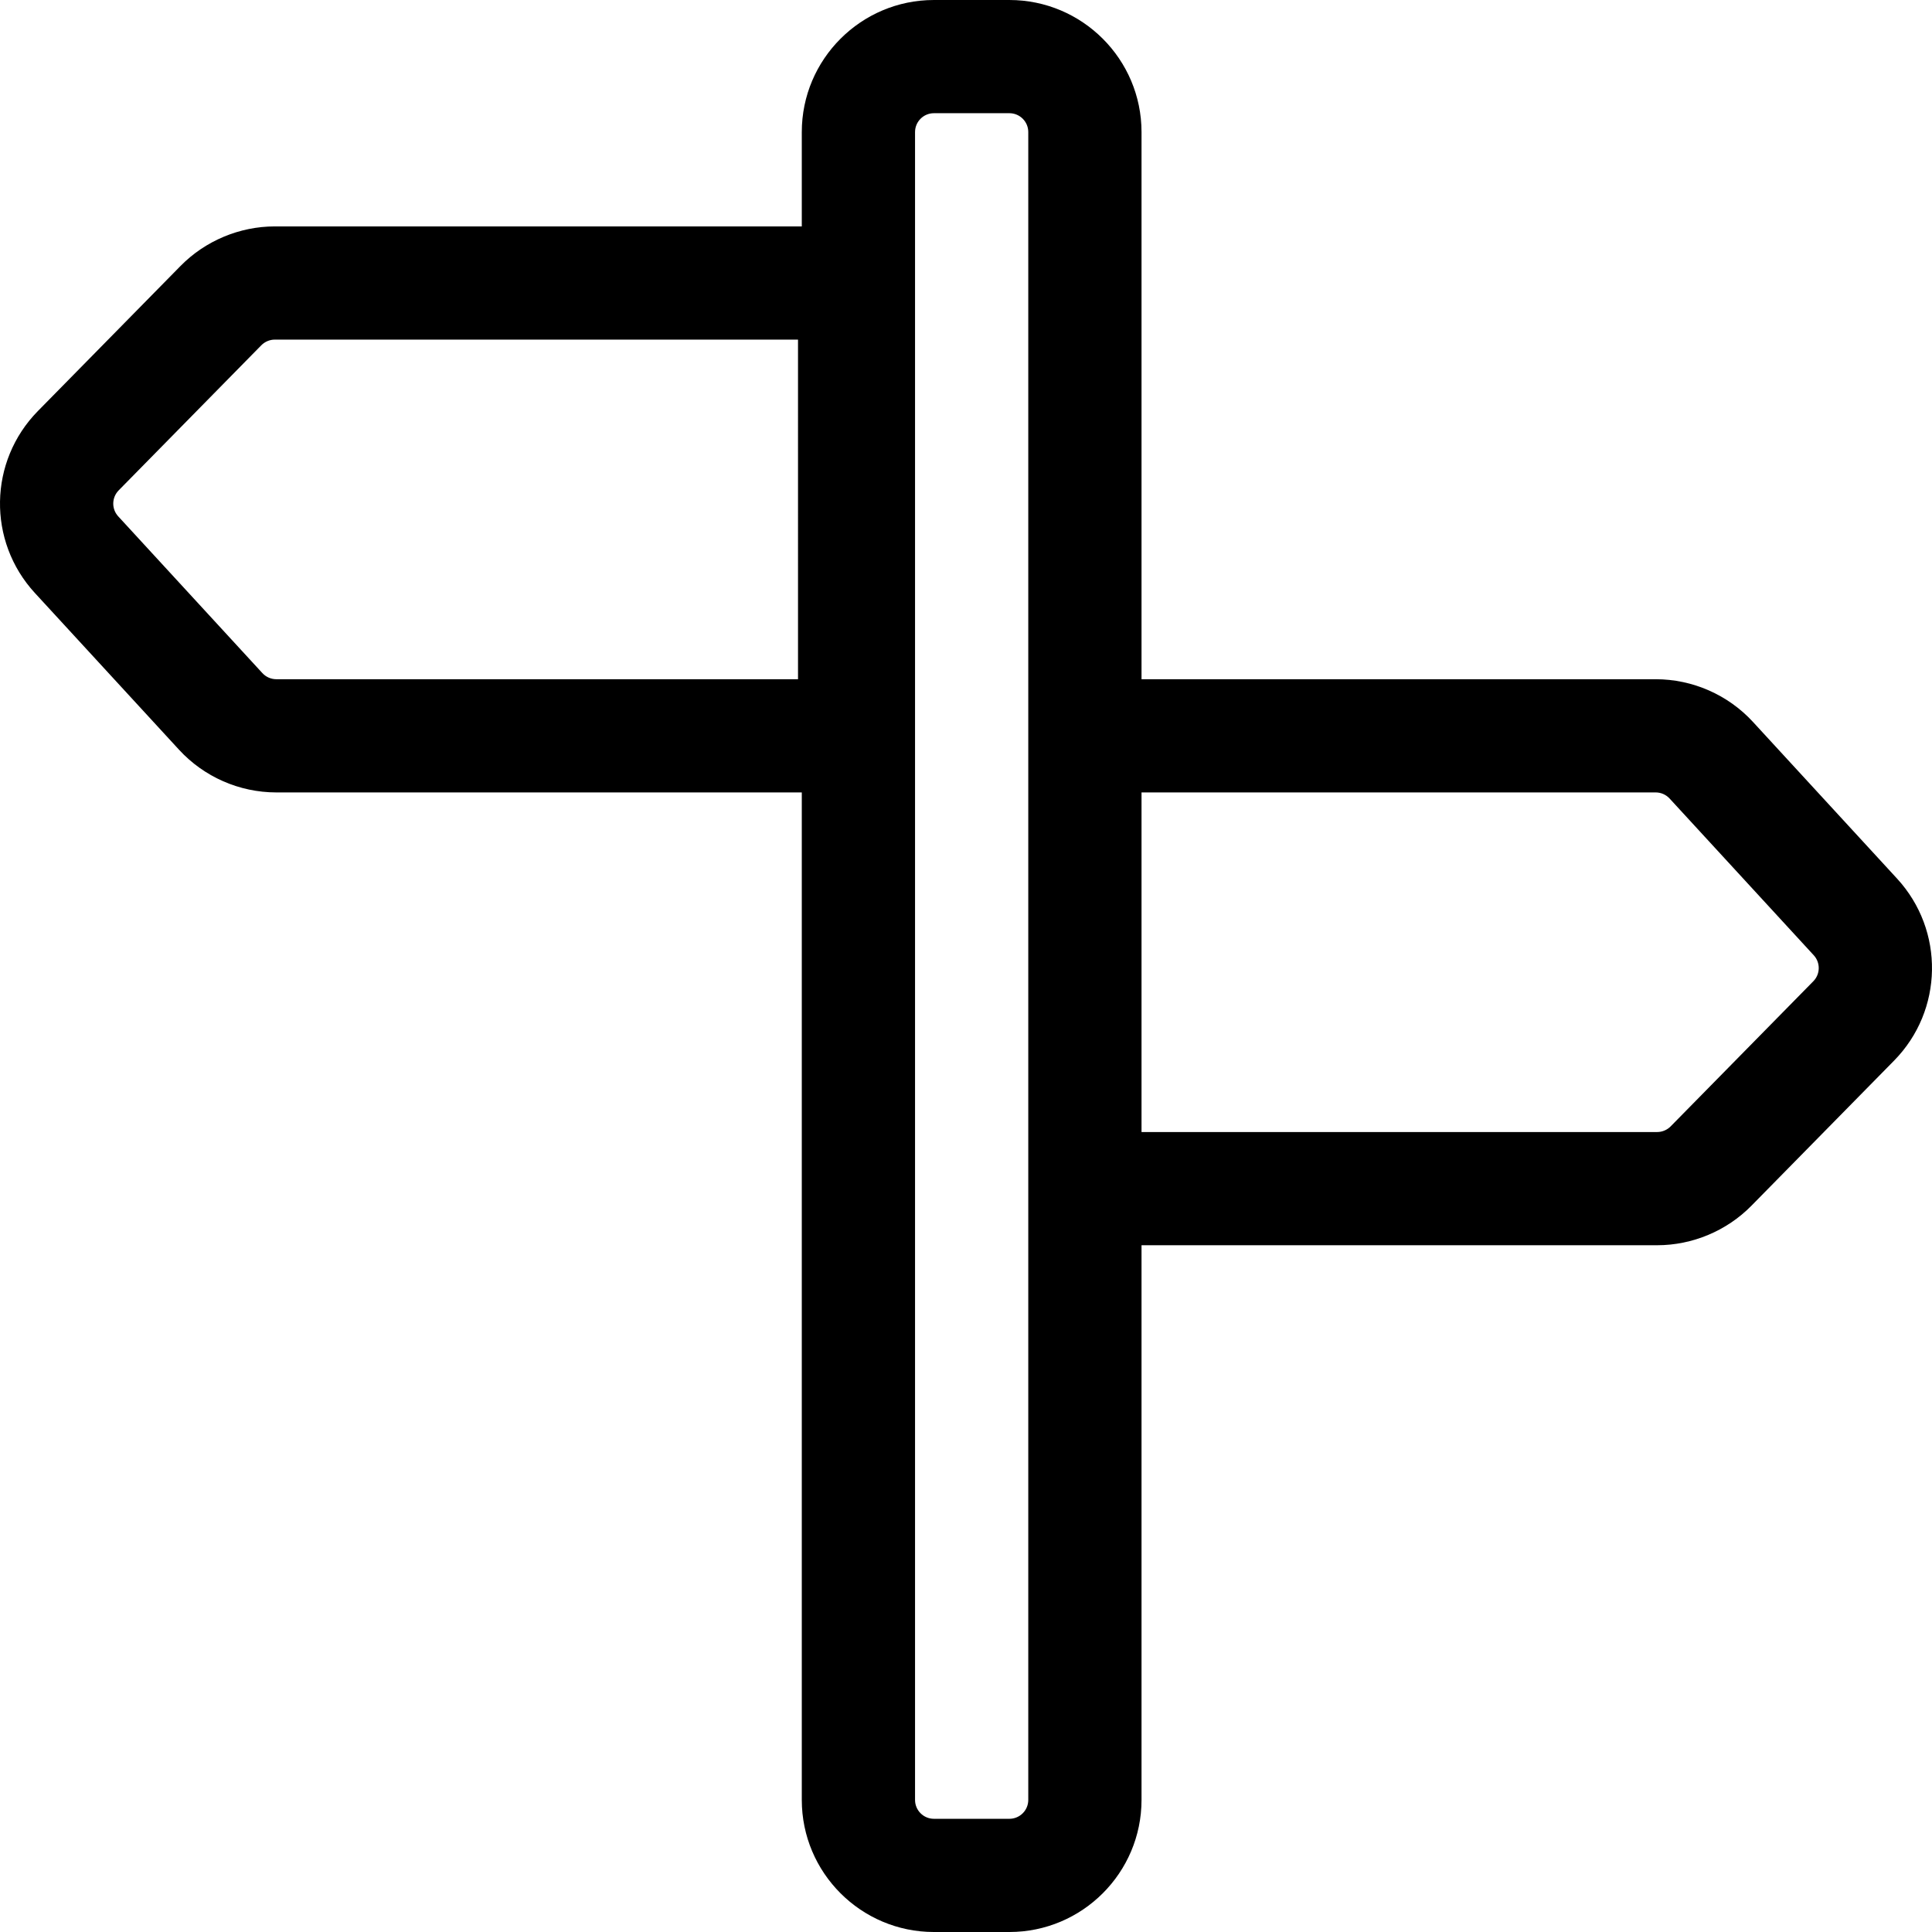 <?xml version="1.0" encoding="UTF-8"?>
<svg xmlns="http://www.w3.org/2000/svg" height="512pt" viewBox="0 0 512 512" width="512pt">
  <path d="m502.754 232.852-38.203-41.539c-6.613-7.191-16.004-11.312-25.773-11.312h-136.262v-145c0-19.301-15.707-35-35.012-35h-20.008c-19.309 0-35.012 15.699-35.012 35v25h-139.656c-9.332 0-18.434 3.816-24.973 10.469l-37.809 38.457c-13.078 13.309-13.434 34.488-.801 48.223l38.203 41.539c6.609 7.191 16.004 11.312 25.773 11.312h139.262v267c0 19.301 15.707 35 35.012 35h20.008c19.305 0 35.012-15.699 35.012-35v-147h136.656c9.332 0 18.434-3.816 24.973-10.469l37.809-38.457c13.078-13.309 13.43-34.488.801-48.223zm-291.27-52.852h-138.262c-1.395 0-2.738-.59-3.684-1.617l-38.203-41.539c-1.801-1.961-1.754-4.988.117-6.891l37.805-38.457c.938-.949 2.238-1.496 3.57-1.496h138.656zm56.02 302h-20.008c-2.758 0-5-2.242-5-5v-442c0-2.758 2.242-5 5-5h20.008c2.758 0 5 2.242 5 5v442c0 2.758-2.242 5-5 5zm213.043-221.953-37.809 38.457c-.934.949-2.234 1.496-3.566 1.496h-136.656v-90h136.262c1.395 0 2.738.59 3.684 1.617l38.203 41.539c1.801 1.961 1.754 4.988-.117 6.891zm0 0"></path>
</svg>
